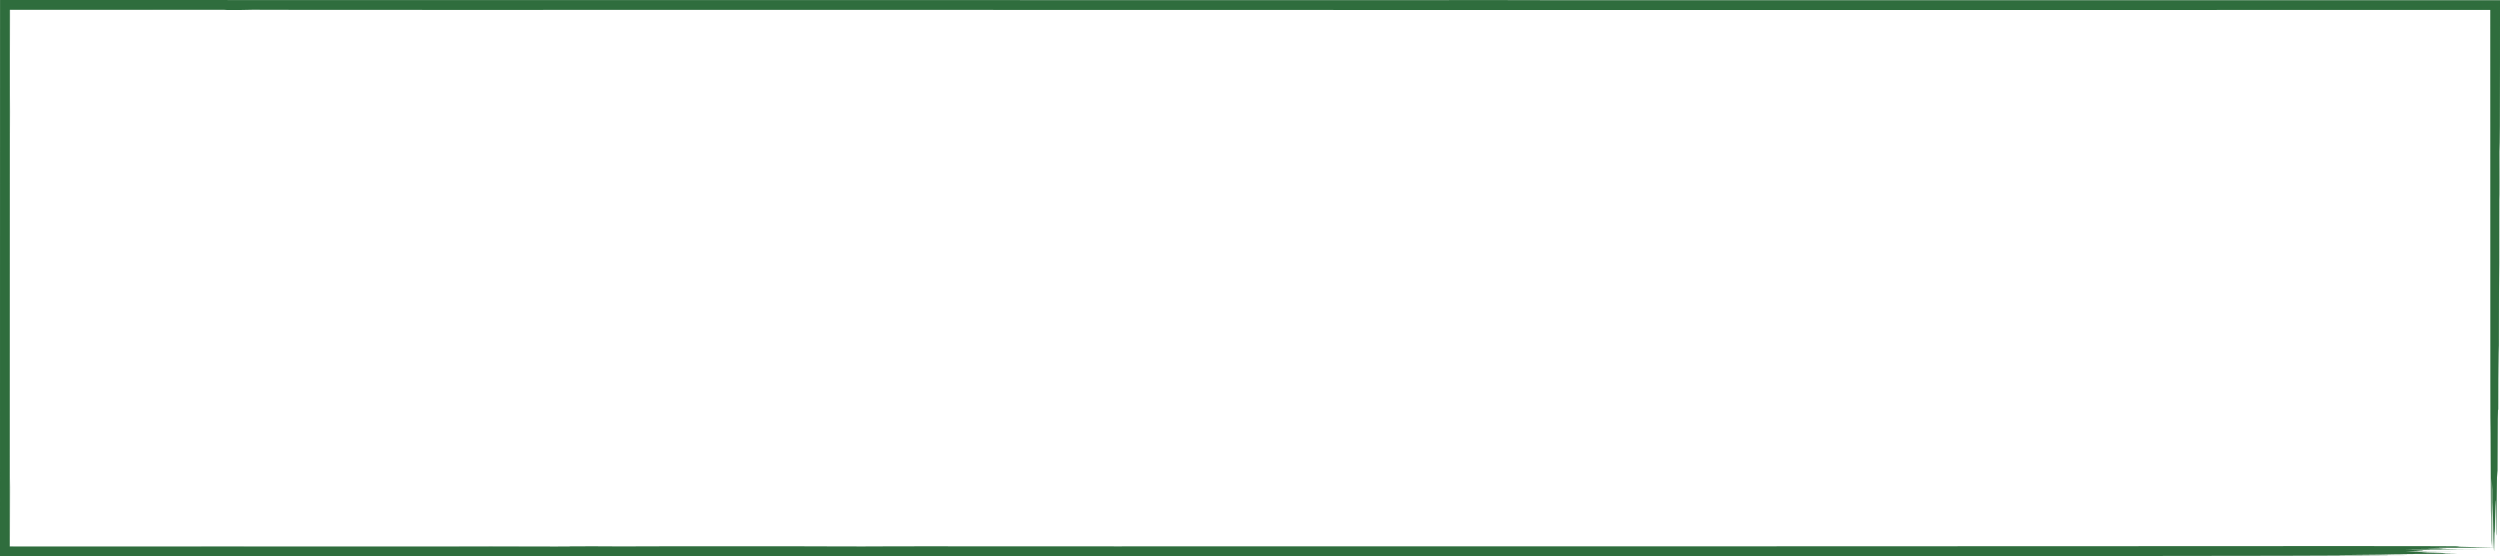 <?xml version="1.0" encoding="UTF-8" standalone="no"?><svg xmlns="http://www.w3.org/2000/svg" xmlns:xlink="http://www.w3.org/1999/xlink" fill="#2f6d3d" height="2083.1" preserveAspectRatio="xMidYMid meet" version="1" viewBox="0.0 0.0 9362.0 2083.1" width="9362" zoomAndPan="magnify"><g><g id="change1_1"><path d="M9361.97,.77c-120.67-.02-241.49-.05-362.21-.07-252.17,.03-504.34,.07-756.5,.11-774.18-.02-1548.35-.05-2322.52-.07-32.32,0-77.22,0-94.98,0-127.63-.64-279.2-.35-420.62-.36-373.44,.01-746.96,.03-1120.37,.04-456.32-.05-912.55-.09-1368.87-.14-439.46-.02-879.14-.03-1318.49-.05C1064.97,.15,532.61,.08,.19,0,.15,368.32,.1,736.69,.05,1105.1c-.02,325.87-.03,651.8-.05,977.76,429.32,.02,858.68,.03,1287.97,.05,636.1,.07,1272.05,.14,1908.12,.21,824.99-.03,1650.04-.05,2475.08-.08,768.09-.29,1535.42-.57,2293.77-.86,198.38-.27,393.1-.54,588.87-.8,21.95-.09,39.58-.15,59.65-.23,102.48-.4,205.11-.79,312.66-1.2-47.7-.06-104.93-.12-162.18-.19l-5.41-.25c88.54-.12,177.08-.24,277.55-.38-77.57-.3-148.77-.57-233.25-.89,85.46-.91,165.95-1.76,247.24-2.62-24.65-.07-69.42-.21-133.53-.4,70.88-.4,131.86-.74,181.59-1.02,71.89-.49,140.3-.98,75.65-1.71-26.74-.3-12.66-.71-19-1.07-8.53-.48-5.07-.99-31.19-1.44-61.47-1.07-36.02-2.18-72.99-3.26-7.36-.22,49.33-.51,80.01-.75,11.39-.05,32.76-.14,51.63-.22-63.45-.15-120.38-.29-172.6-.42,27.31-2.2,135.78-4.3-2.81-6.36,99.46-.2,170.15-.34,299.91-.6-119.56-.33-192.24-.54-283.56-.79,107.32-.49,158.93-.73,193.59-.89-38.9-.39-101.58-.8-87.24-.92,72.76-.61-65.16-.63-77.52-1.07,248.78,.09-95.1-1.13,92.87-1.26,38.21-.61,6.35-1.2-33.02-1.81,78.6-.29,149.9-.55,226.78-.84,.39,6.95,.74,11.19,.98,12.95,.23,1.66,.45-4.12,.65-12.95,1.27,0,2.53,0,3.81-.01-1.26-.03-2.54-.06-3.81-.09,.13-5.65,.26-12.54,.39-19.53,.17-8.92,.35-17.96,.49-25.08,.1-3.29,.18-6.13,.25-8.38,.08-2.03,.16-3.19,.25-3.18,.41,.04,.8-2.01,1.17-14.62,.37-12.6,.73-35.76,1.08-77.95,.4-48.25,2.05-32.49,2.42,33.08,.21,36.79,.42,54.09,.64,62.33s.46,7.4,.71,7.91c.28,.58,.54-7.3,.79-20.6,.18-13.71,.43-32.31,.71-53.22,.44-42.42,.97-94.03,1.36-132.04,.17-13.77,.35-37.83,.52-36.66,.57,3.95,1.13,17.2,1.65,26.03,.82-232.79,1.05-266,2.75-253.46,.31-91.49,.44-233.67,1.34-243.31,.17,35.17,.37,74.96,.66,132.33,.34-153.3,.64-289.29,.97-438.42,.26,41.63,.44,71.3,.68,109.33,.09-95.2,.18-180.6,.26-265.35,.06-29.59,.17-81.34,.17-82.63,.84-4.44,.43-99.19,.39-179.45,1.41-33.09,1.87-111.3,1.97-334.04,.03-77.58,.06-155.25,.08-233.01ZM2196.09,2046.74c95.22-.92,187.9-.6,268.88-.59l7.75,.28c-76.6,.08-153.21,.17-276.63,.31Zm7060.82,1.9c-24.57-.73-70.98-1.51-50.37-2.21,19.92-.68-30.98-.99-110.6-1.17-95.3-.1-204.6-.23-306.33-.34-252.04,.12-502.96,.23-754.85,.35-529.3,.2-1060.57,.4-1588.03,.59-757.18,.06-1512.93,.11-2270.86,.17-242.56-.1-485.13-.19-727.99-.29-40.52-.01-104.92,.06-119.99,.2-60.75,.61-132.59,.36-206.07,.16-49.25-.14-101.94-.47-142.93-.42-212.49,.23-417.56,.26-629.39-.08-32.13,.03-86.51,.07-132.71,.1-46.11,.13-82.29,.23-83.32,.23,22.67,.88-97.74,.55-153.96,.54-301.8-.04-603.54-.07-905.34-.11-345.92-.02-691.84-.03-1037.66-.05v-.72c.19,0,.42,0,.72,0h0c-.28,0-.53,0-.72,0,.08-389.06,.16-777.99,.24-1166.66,.02-127.9,.04-256.27,.07-384.43V36.64H812.99c13.1,.04,26.27,.08,26.35,.08,4.5,.3,8.18,.54,11.86,.79h45.11c14.79-.29,29.58-.59,49.43-.99,83.27,.19,153.45,.36,227.94,.53,84.52-.06,172.82-.12,260.03-.19,21,.05,44.94,.1,66.4,.15,178.97,.49,359.36,.23,542.41,.08,125.62-.03,254.86-.06,382.54-.09,81.2,.01,162.5,.02,243.77,.03,398.12,.03,798.04,.05,1193.88,.08,411.74,.09,823.57,.17,1235.8,.26,334.04,.02,675.54,.04,1013.73,.06,483.95,0,968,.02,1451.83,.03,587.23-.09,1174.36-.17,1761.41-.26h.05c.1,464.94,.19,929.6,.29,1394.58,.02,157.6,.1,307.1,.61,437.22,.76-64.75-.16-256.81,.89-307.52,.13,106.71,.26,208.69,.38,305.42,.18,101.17,1.18,10.84,1.22,157.02,.57,7.89,1.14,15.78,1.61,22.29,.27-104.63,.48-183.04,.67-254.85,.7,16.23,1.27,29.34,1.81,42.05,.36,78.79,.25,228.8,1.13,214.5,.09-59.44,.18-118.68,.25-167.9,.42,15.73,.74,27.53,1.12,41.42,.25,10.44,.53,15.95,.74,38.42,.44,45.73,1.5,75.11,2.37,90.8-29.17-.69-59.72-1.34-81.73-2Z"/><path d="M37.37,37.17c.13,65.41,.24,124.35,.33,171.26l-.03-170.96,599.38-.09c-85.07-.08-190.14-.19-298.68-.3-102.27,.03-207.8,.06-301,.09Z"/><path d="M681.89,2045.76l340.5-.05q-257.43-.7-340.5,.05Z"/><path d="M49.4,2045.51h-7.64l-3.82-.02h-.11l-.43-.03,.47-255.39c-.37,12.37-.57,18.99-.65,53.46,0,31.62,.01,88.68,.03,202.07,5.44-.01,27.23-.02,42.71-.03l-30.56-.05Z"/><path d="M1639.98,2045.92c112.5,.07,214.83,.13,337.86,.21q-196.83-.82-337.86-.21Z"/><path d="M37.32,554.96c.35-105.47,.69-171.09-.04-254.2l.04,254.2Z"/></g></g></svg>